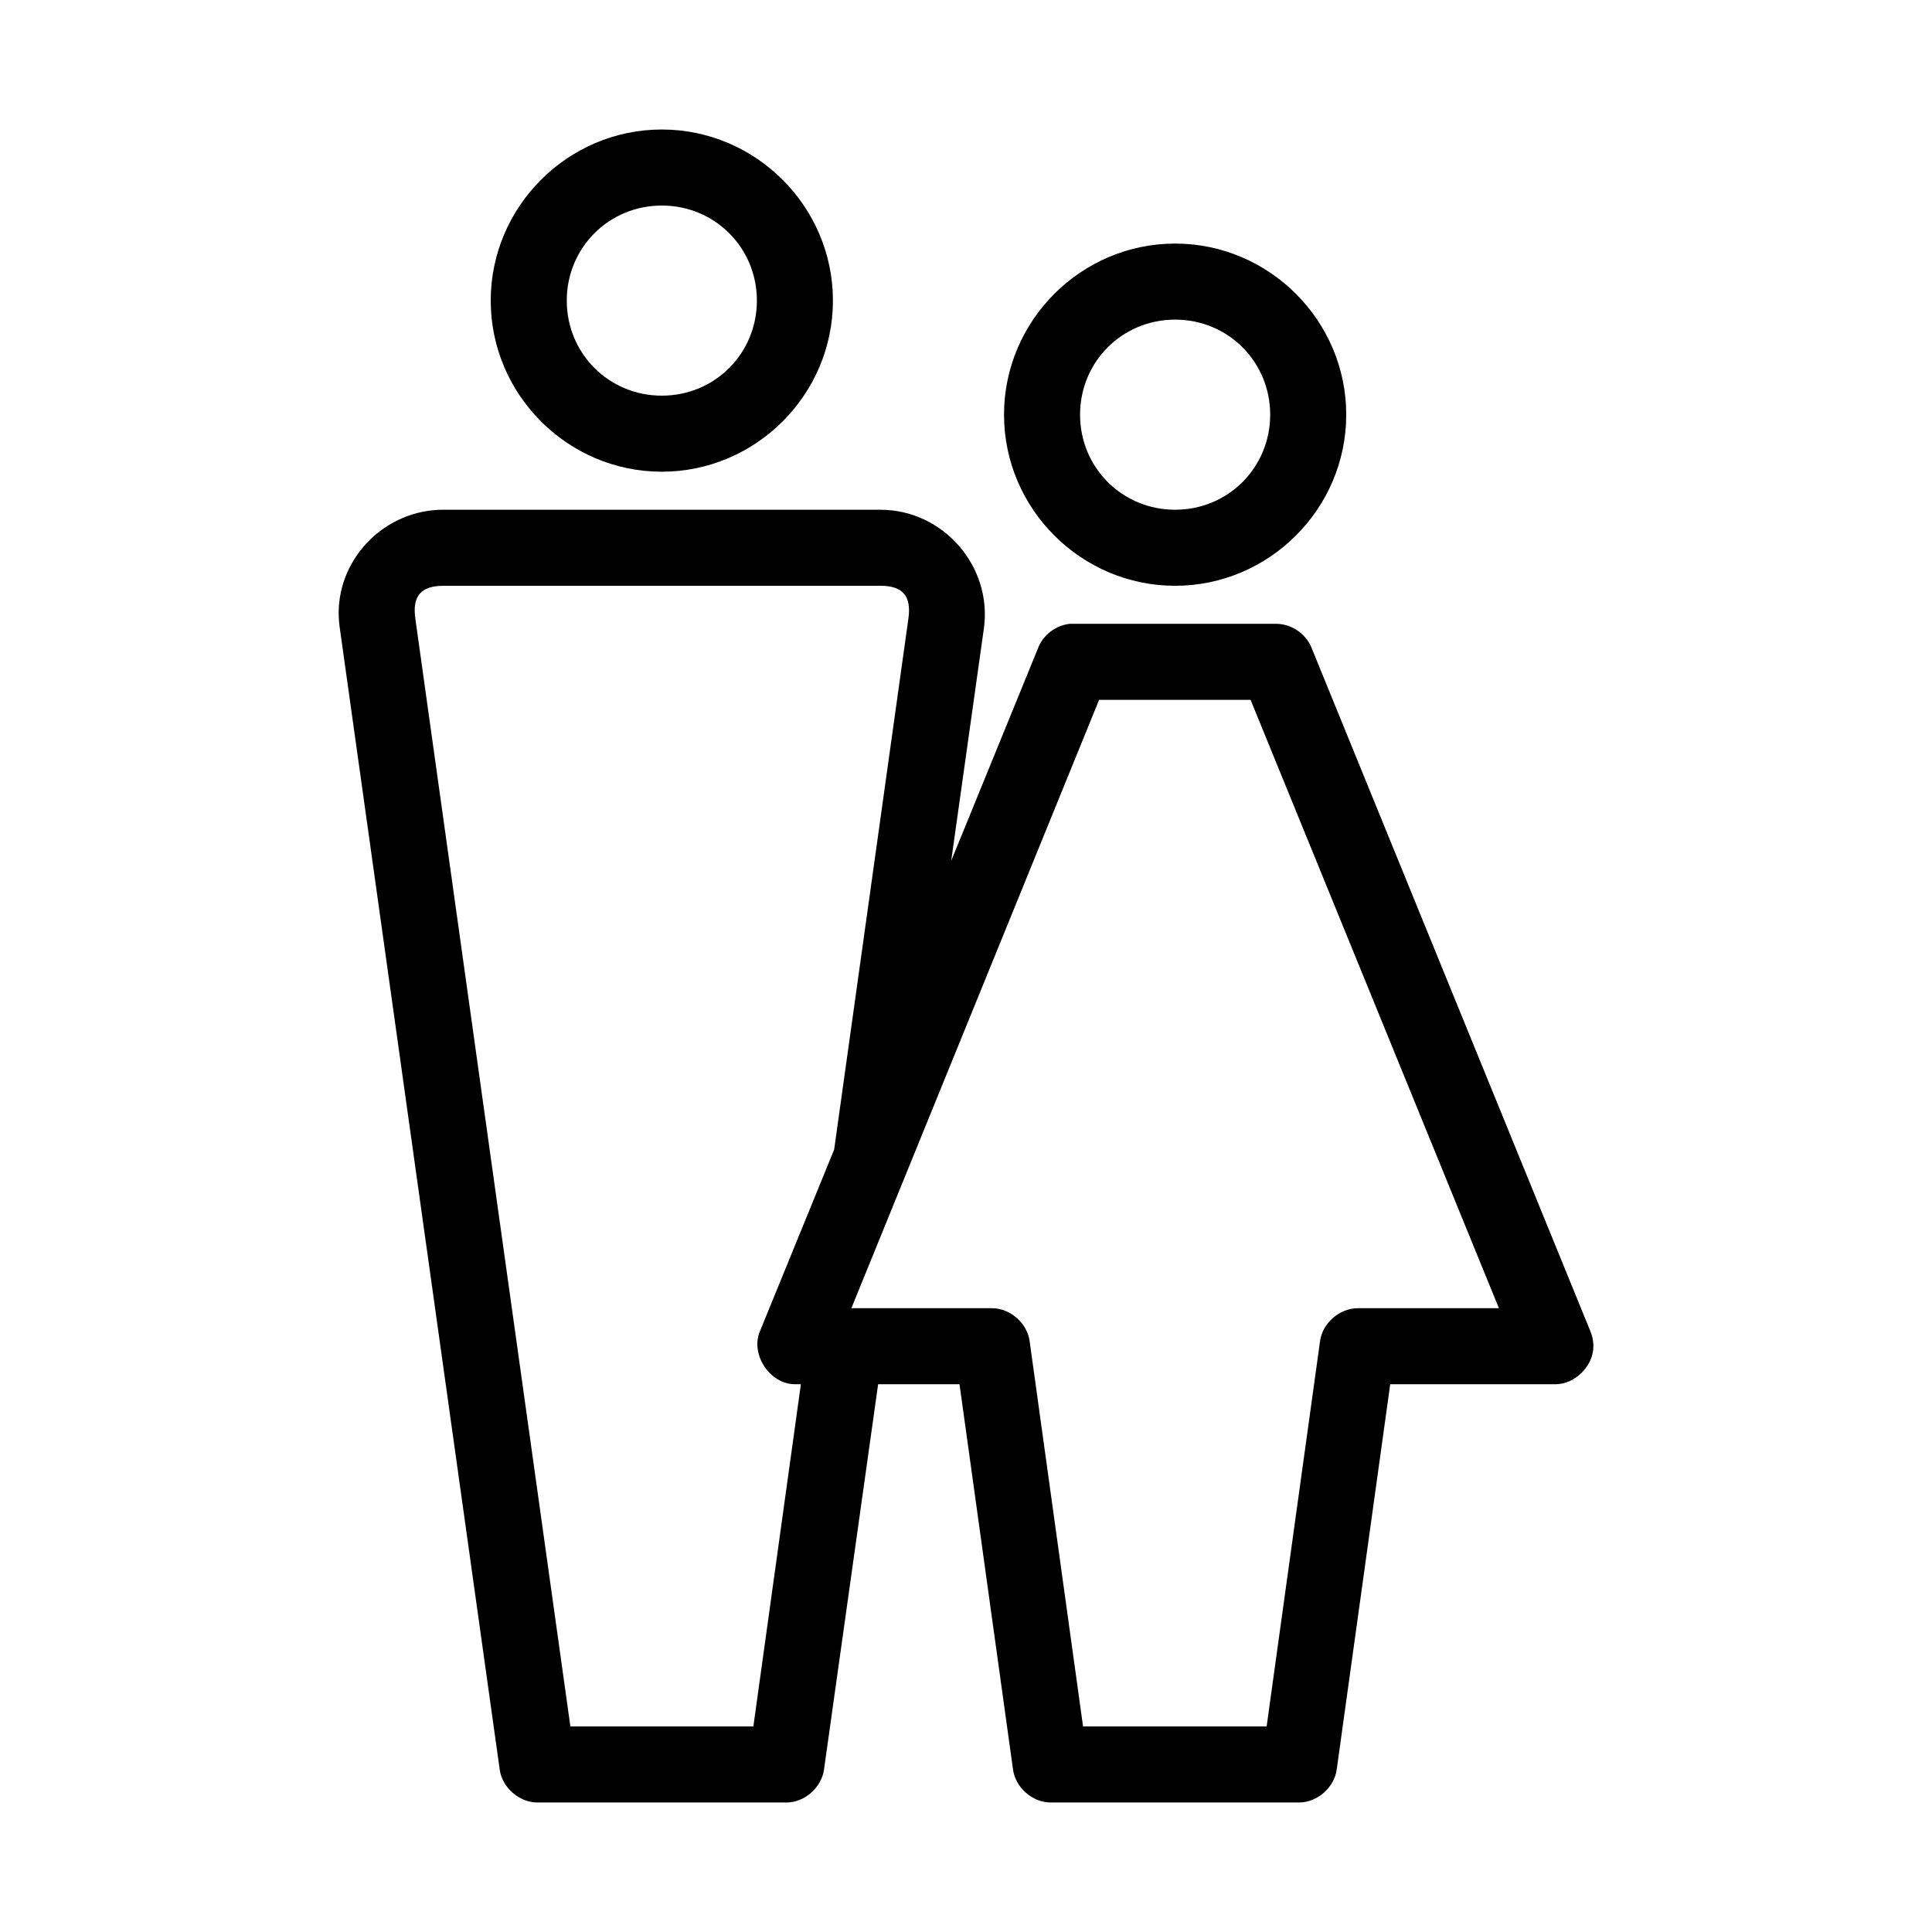 <?xml version="1.0" encoding="UTF-8"?>
<!-- Uploaded to: SVG Repo, www.svgrepo.com, Generator: SVG Repo Mixer Tools -->
<svg fill="#000000" width="800px" height="800px" version="1.1" viewBox="144 144 512 512" xmlns="http://www.w3.org/2000/svg">
 <path d="m319.39 178.32c-24.922 0-45.344 20.418-45.344 45.344 0 24.922 20.422 45.344 45.344 45.344s45.344-20.418 45.344-45.344c0-24.922-20.422-45.344-45.344-45.344zm0 20.152c14.031 0 25.191 11.16 25.191 25.191s-11.16 25.191-25.191 25.191-25.191-11.16-25.191-25.191 11.16-25.191 25.191-25.191zm136.03 10.078c-24.922 0-45.344 20.418-45.344 45.344 0 24.922 20.422 45.344 45.344 45.344s45.344-20.418 45.344-45.344c0-24.922-20.422-45.344-45.344-45.344zm0 20.152c14.031 0 25.191 11.16 25.191 25.191s-11.16 25.191-25.191 25.191-25.191-11.16-25.191-25.191 11.16-25.191 25.191-25.191zm-193.96 50.383c-15.215 0-27.711 12.473-27.711 27.414 0 1.379 0.117 2.668 0.316 4.074 14.117 100.76 42.352 302.29 42.352 302.29 0.609 4.844 5.195 8.855 10.078 8.816h65.809c4.883 0.051 9.465-3.973 10.078-8.816l14.328-102.02h21.57l14.168 102.02c0.605 4.789 5.09 8.777 9.918 8.816h65.969c4.828-0.051 9.316-4.027 9.918-8.816l14.168-102.02h43.77c5.266 0 10.078-4.918 10.078-10.078 0-1.328-0.254-2.68-0.789-3.938l-73.996-181.37c-1.535-3.621-5.356-6.144-9.289-6.141h-53.688-0.945c-3.609 0.344-6.945 2.793-8.344 6.141l-23.145 56.68 8.66-61.559c2.305-16.445-10.758-31.488-27.395-31.488zm0 20.152h115.88c5.941 0 8.223 2.777 7.398 8.66l-19.68 140.75-19.68 48.176c-2.59 6.102 2.66 14.02 9.289 14.012h1.574l-12.594 90.688h-48.492l-41.094-293.62c-0.824-5.883 1.457-8.66 7.398-8.66zm173.81 30.23h40.148l65.809 161.22h-37.473c-4.781 0.051-9.246 3.922-9.918 8.66l-14.168 102.18h-48.648l-14.168-102.18c-0.672-4.734-5.137-8.633-9.918-8.66h-37.312z"/>
</svg>